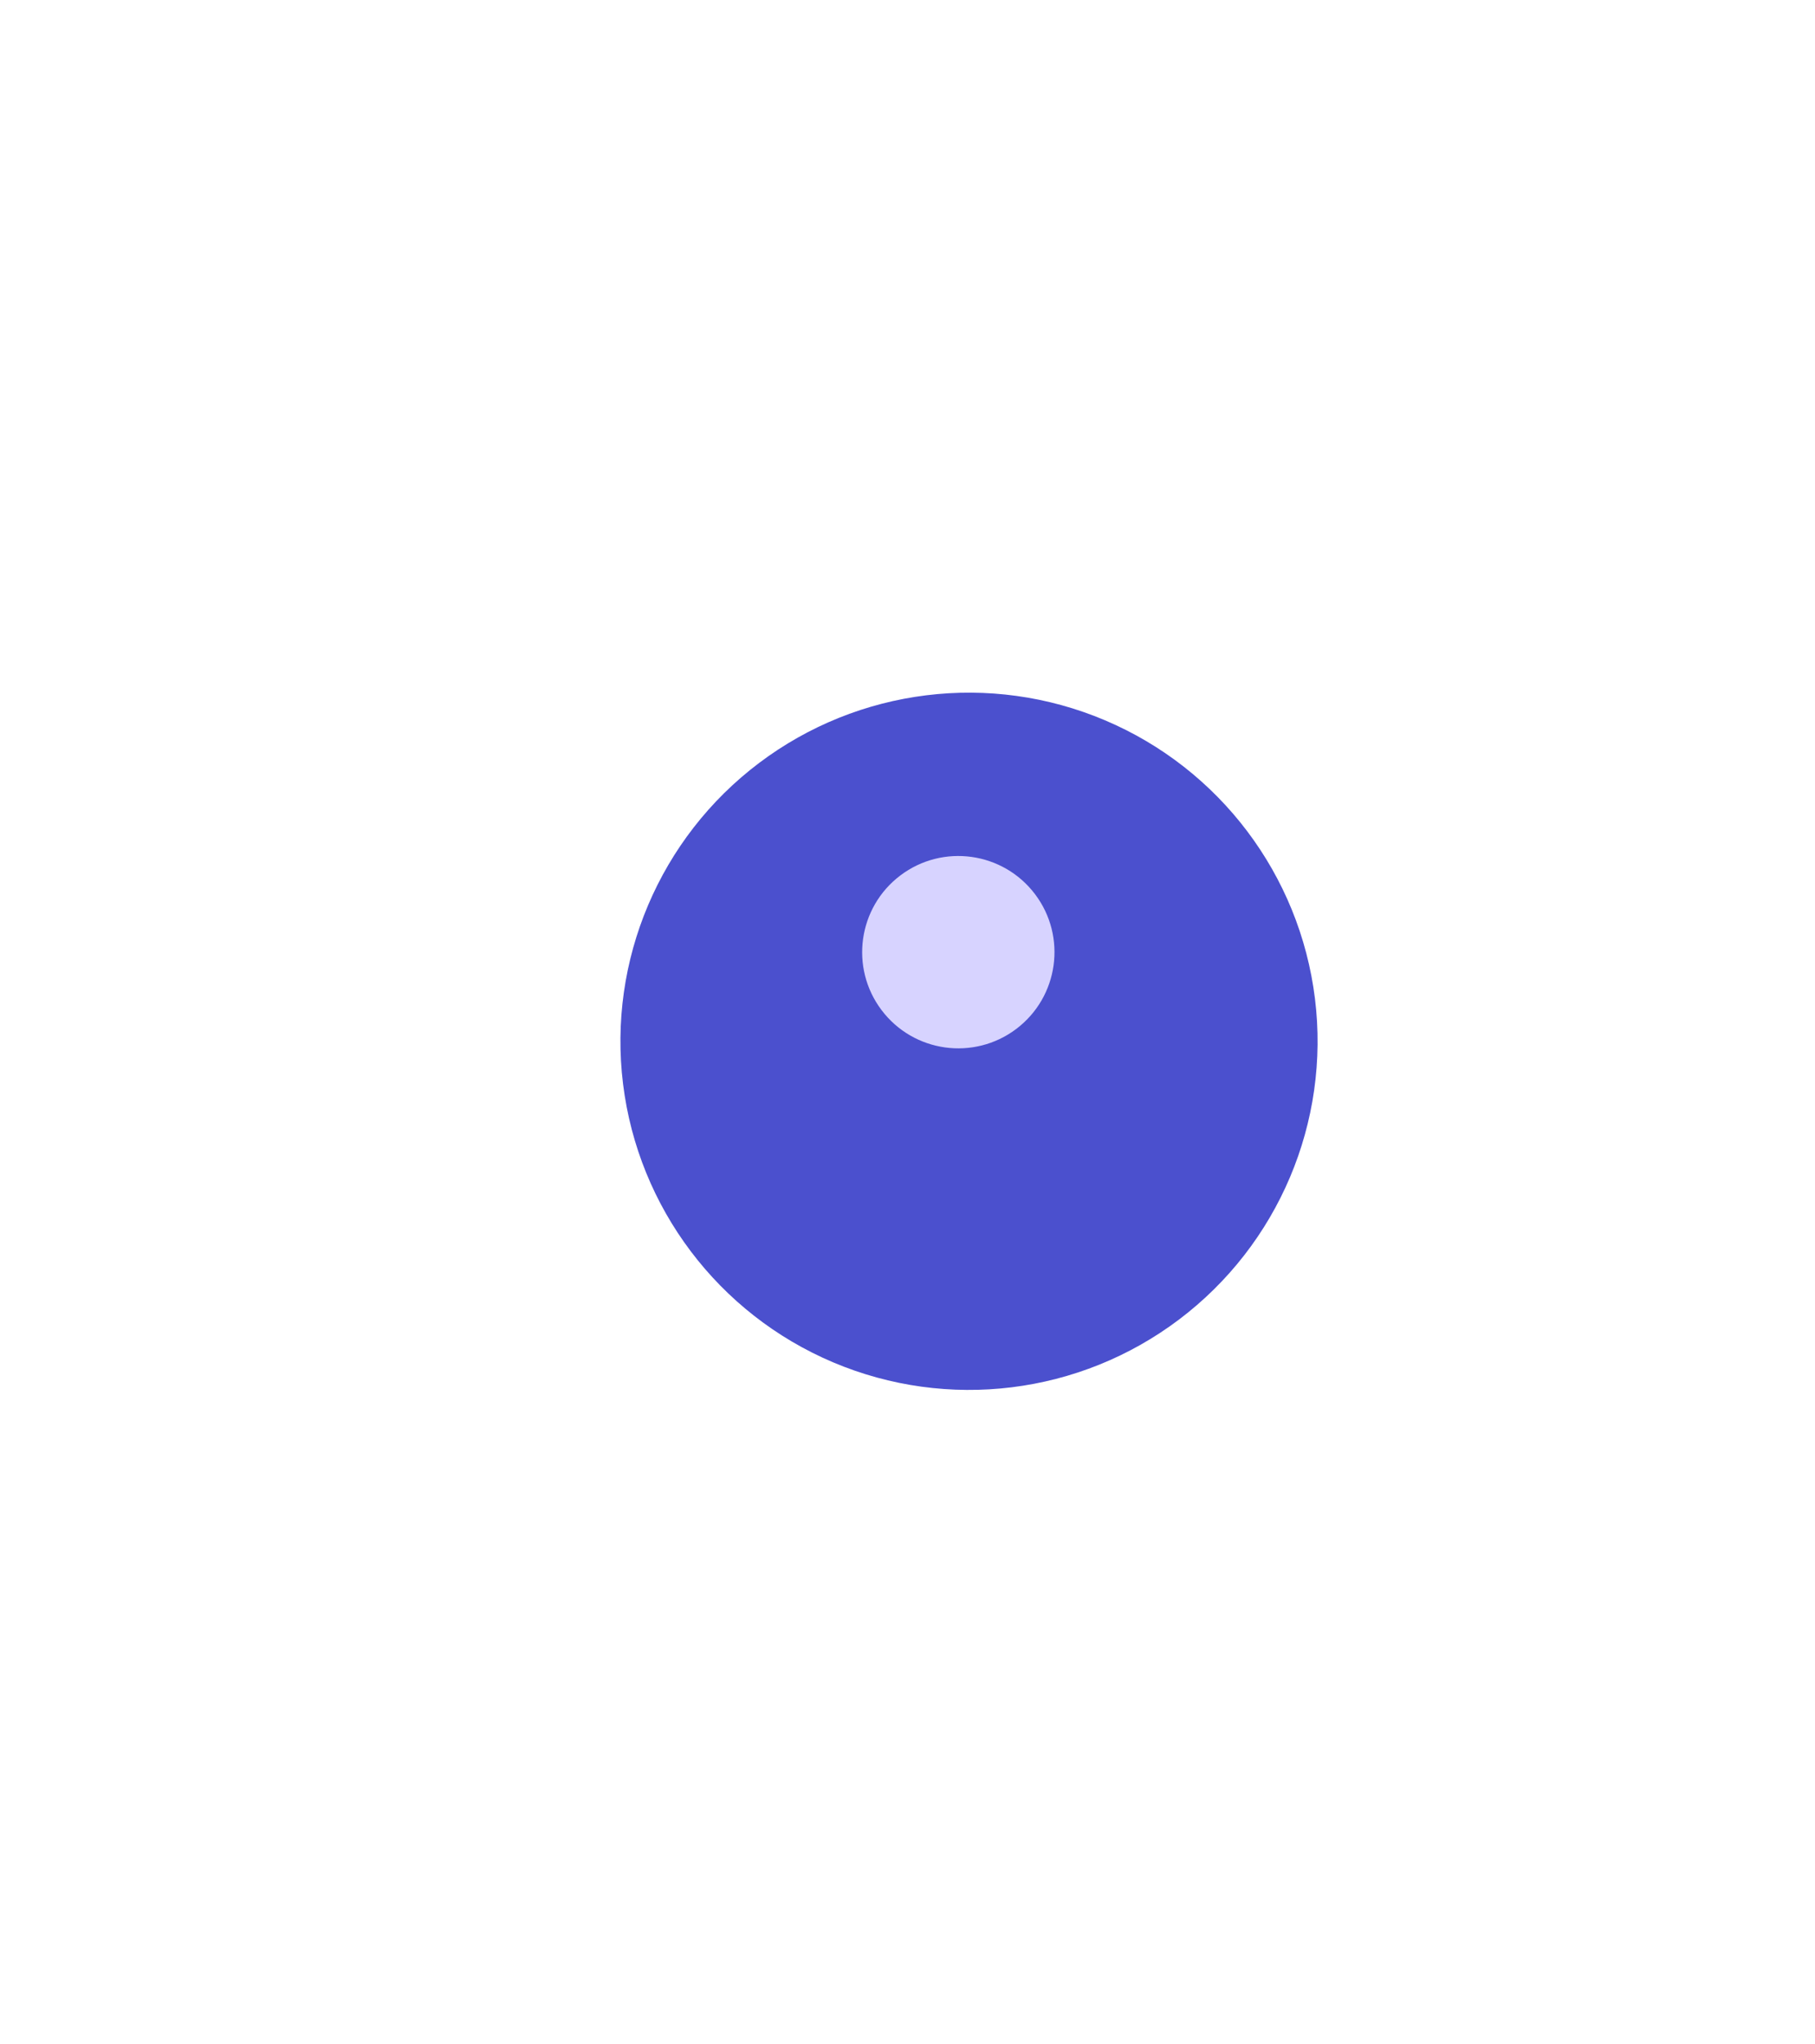 <?xml version="1.0" encoding="UTF-8"?> <svg xmlns="http://www.w3.org/2000/svg" width="151" height="170" viewBox="0 0 151 170" fill="none"><g clip-path="url(#clip0_54_573)"><g filter="url(#filter0_f_54_573)"><circle cx="80.617" cy="86.618" r="29" transform="rotate(52.956 80.617 86.618)" fill="#4B50CE"></circle></g><g filter="url(#filter1_f_54_573)"><circle cx="79.728" cy="79.205" r="8" transform="rotate(52.956 79.728 79.205)" fill="#D7D3FF"></circle></g></g><defs><filter id="filter0_f_54_573" x="10.025" y="16.025" width="141.184" height="141.184" filterUnits="userSpaceOnUse" color-interpolation-filters="sRGB"><feFlood flood-opacity="0" result="BackgroundImageFix"></feFlood><feBlend mode="normal" in="SourceGraphic" in2="BackgroundImageFix" result="shape"></feBlend><feGaussianBlur stdDeviation="20.795" result="effect1_foregroundBlur_54_573"></feGaussianBlur></filter><filter id="filter1_f_54_573" x="60.121" y="59.598" width="39.214" height="39.214" filterUnits="userSpaceOnUse" color-interpolation-filters="sRGB"><feFlood flood-opacity="0" result="BackgroundImageFix"></feFlood><feBlend mode="normal" in="SourceGraphic" in2="BackgroundImageFix" result="shape"></feBlend><feGaussianBlur stdDeviation="5.803" result="effect1_foregroundBlur_54_573"></feGaussianBlur></filter><clipPath id="clip0_54_573"><rect width="151" height="170" fill="white"></rect></clipPath></defs></svg> 